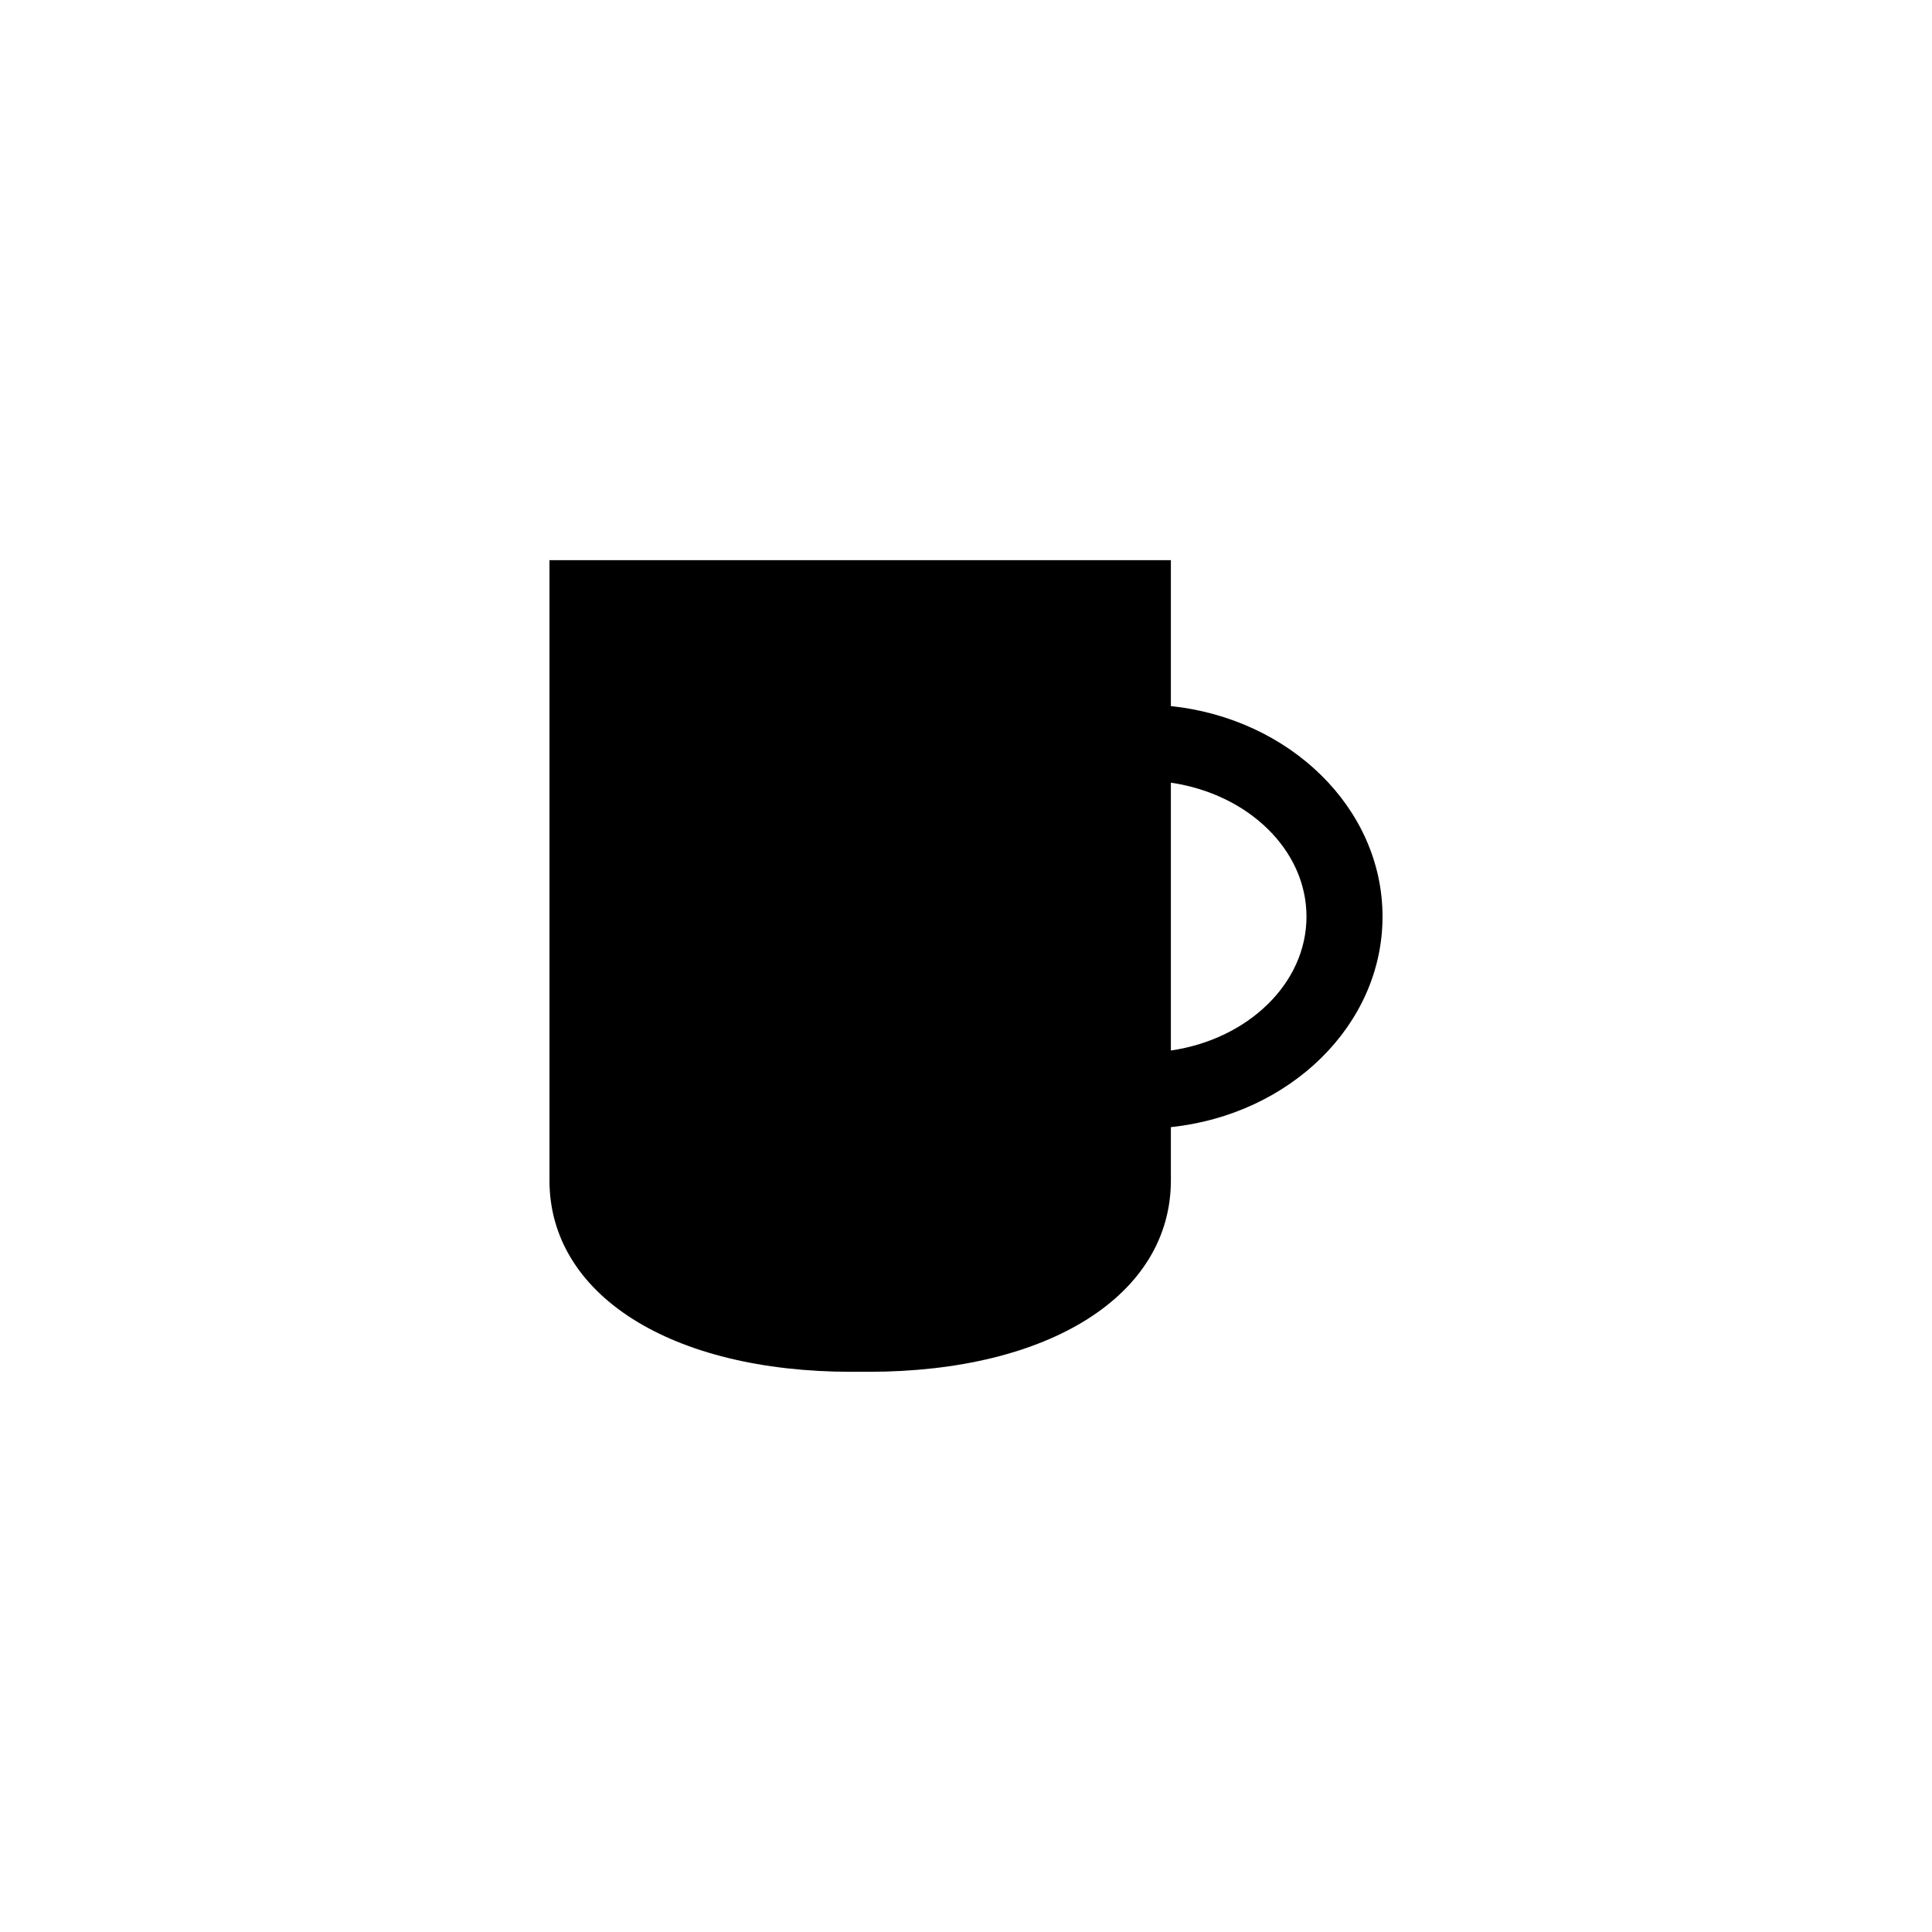 <?xml version="1.0" encoding="UTF-8"?>
<!-- Uploaded to: SVG Repo, www.svgrepo.com, Generator: SVG Repo Mixer Tools -->
<svg fill="#000000" width="800px" height="800px" version="1.1" viewBox="144 144 512 512" xmlns="http://www.w3.org/2000/svg">
 <path d="m369.69 507.54h4.523c47.898 0 80.082-20.379 80.082-50.715v-14.125c31.539-3.32 56.09-27.055 56.09-55.793 0-28.738-24.551-52.473-56.09-55.785v-38.664h-164.68v164.37c0 30.328 32.184 50.715 80.074 50.715zm84.605-156.12c20.383 2.977 35.938 17.738 35.938 35.488s-15.551 32.512-35.938 35.488z"/>
</svg>